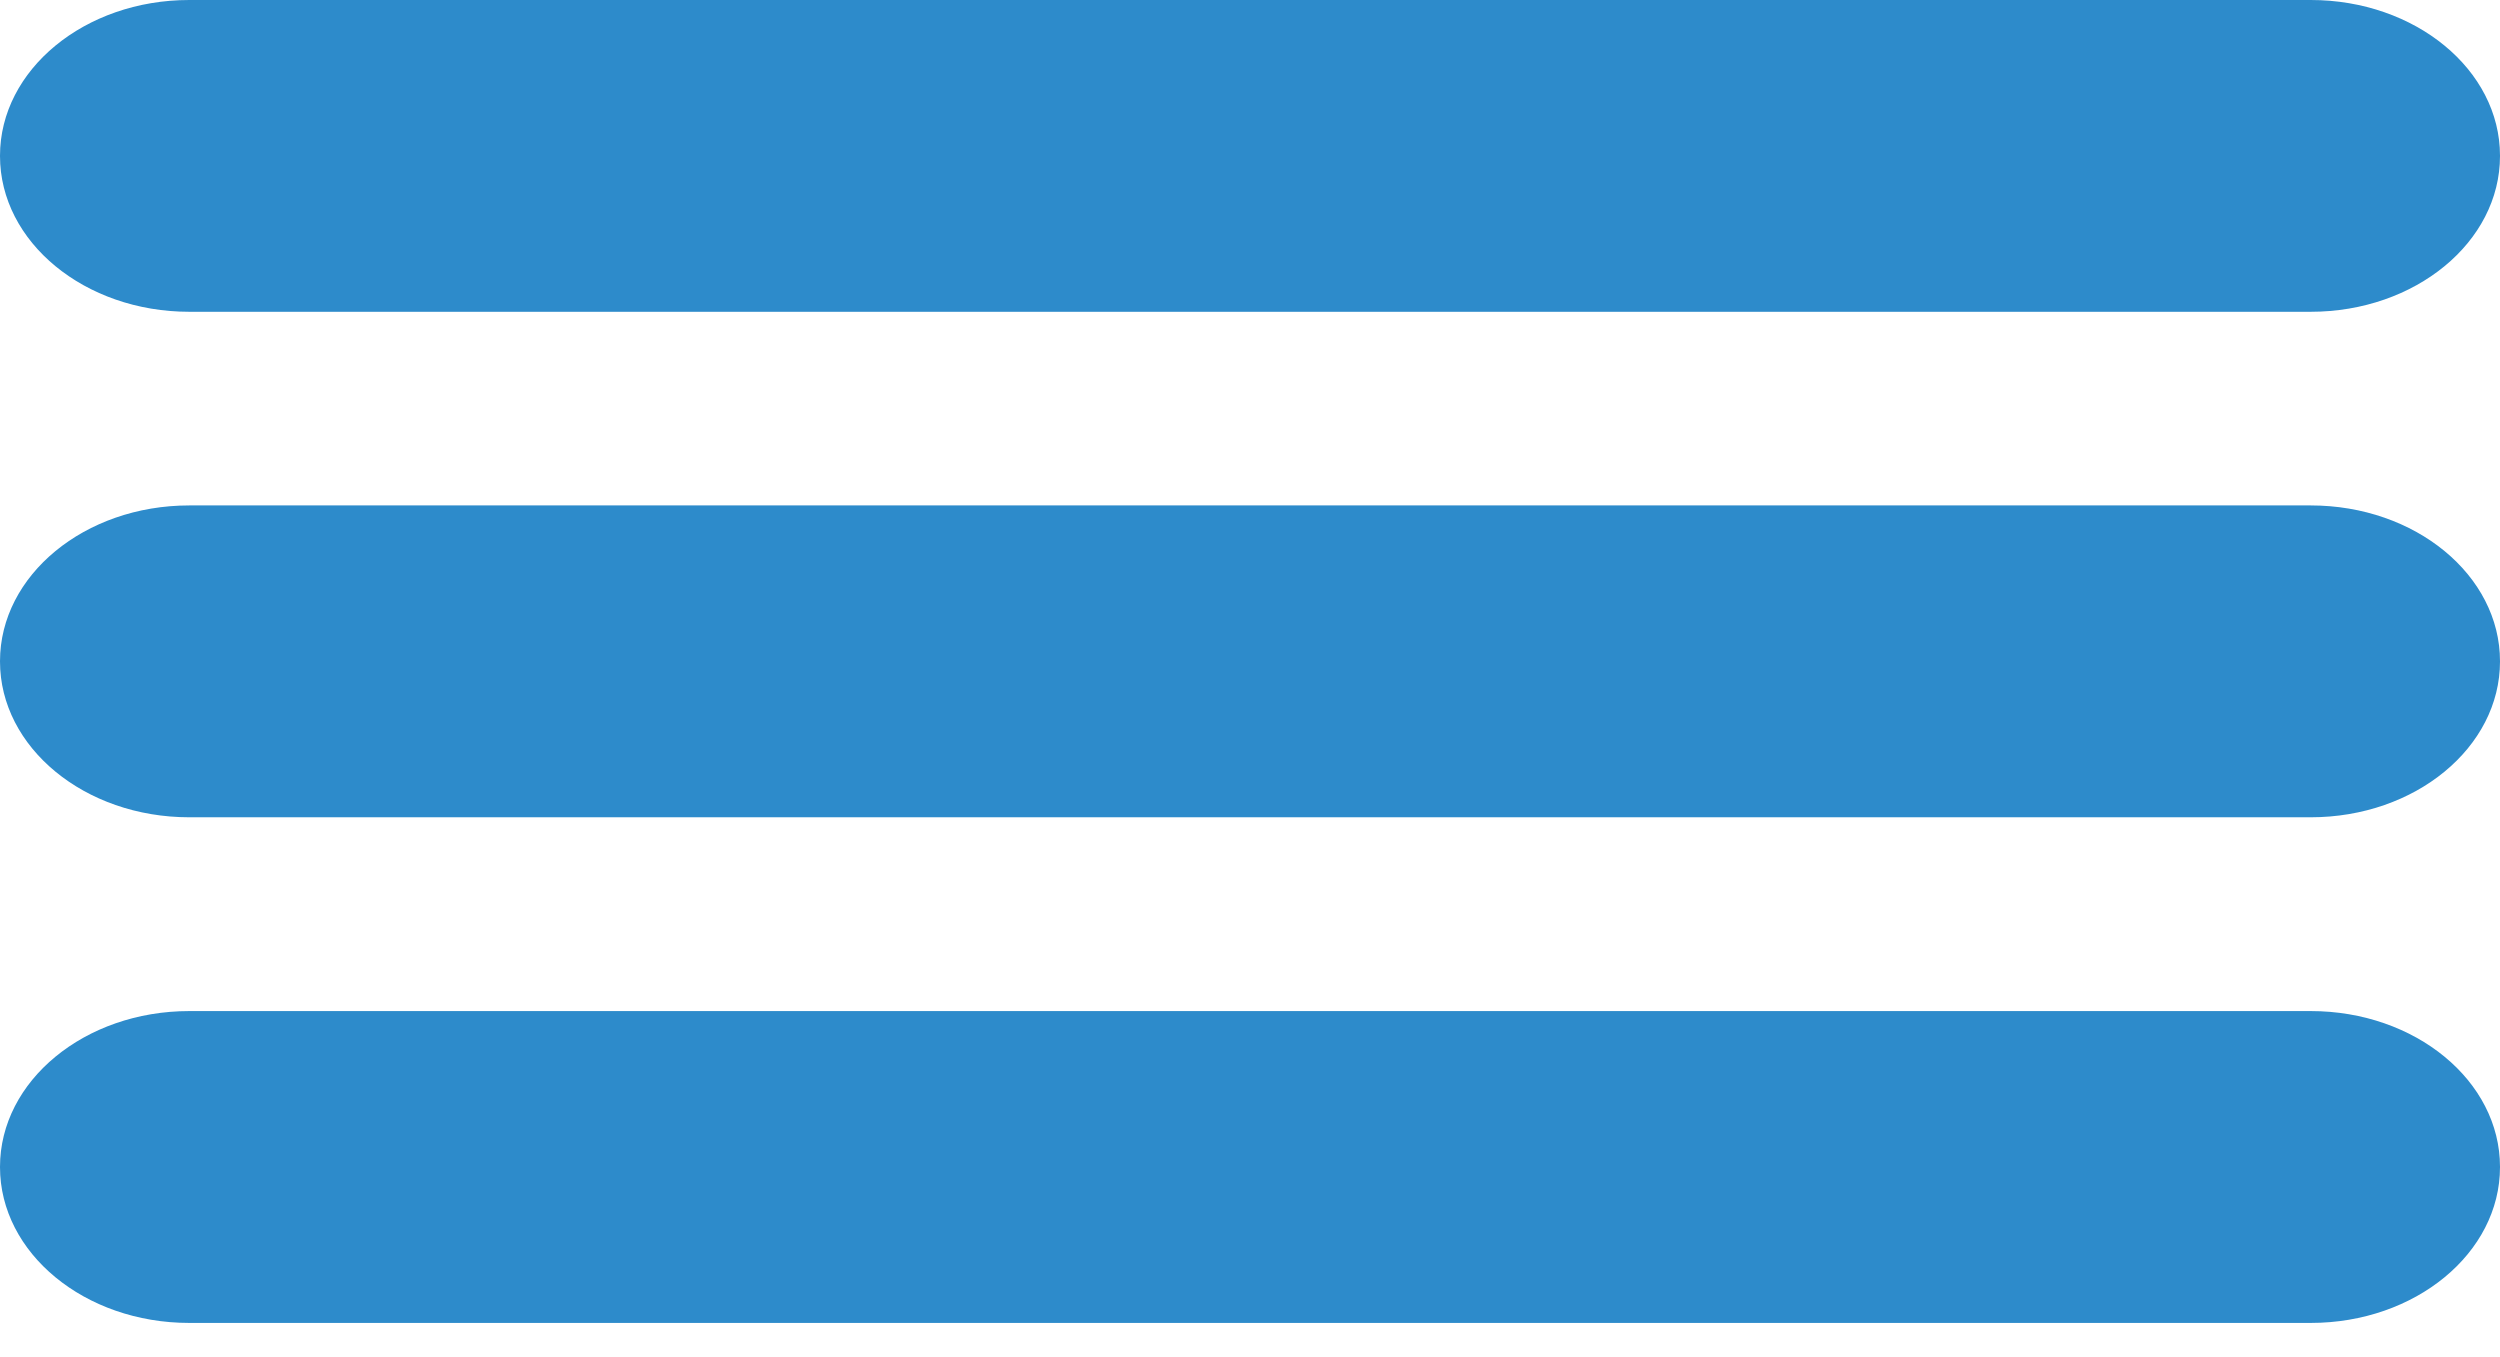 <svg xmlns="http://www.w3.org/2000/svg" width="35" height="19" viewBox="0 0 35 19" fill="none"><path d="M32.35 0H2.65C1.186 0 0 0.977 0 2.181V2.184C0 3.389 1.186 4.365 2.65 4.365H32.35C33.814 4.365 35 3.389 35 2.184V2.181C35 0.977 33.814 0 32.35 0Z" fill="#2D8BCB"></path><path d="M32.35 7.076H2.65C1.186 7.076 0 8.053 0 9.258V9.26C0 10.465 1.186 11.442 2.65 11.442H32.35C33.814 11.442 35 10.465 35 9.26V9.258C35 8.053 33.814 7.076 32.35 7.076Z" fill="#2D8BCB"></path><path d="M32.35 14.155H2.65C1.186 14.155 0 15.132 0 16.337V16.339C0 17.544 1.186 18.521 2.65 18.521H32.35C33.814 18.521 35 17.544 35 16.339V16.337C35 15.132 33.814 14.155 32.35 14.155Z" fill="#2D8BCB"></path></svg>
